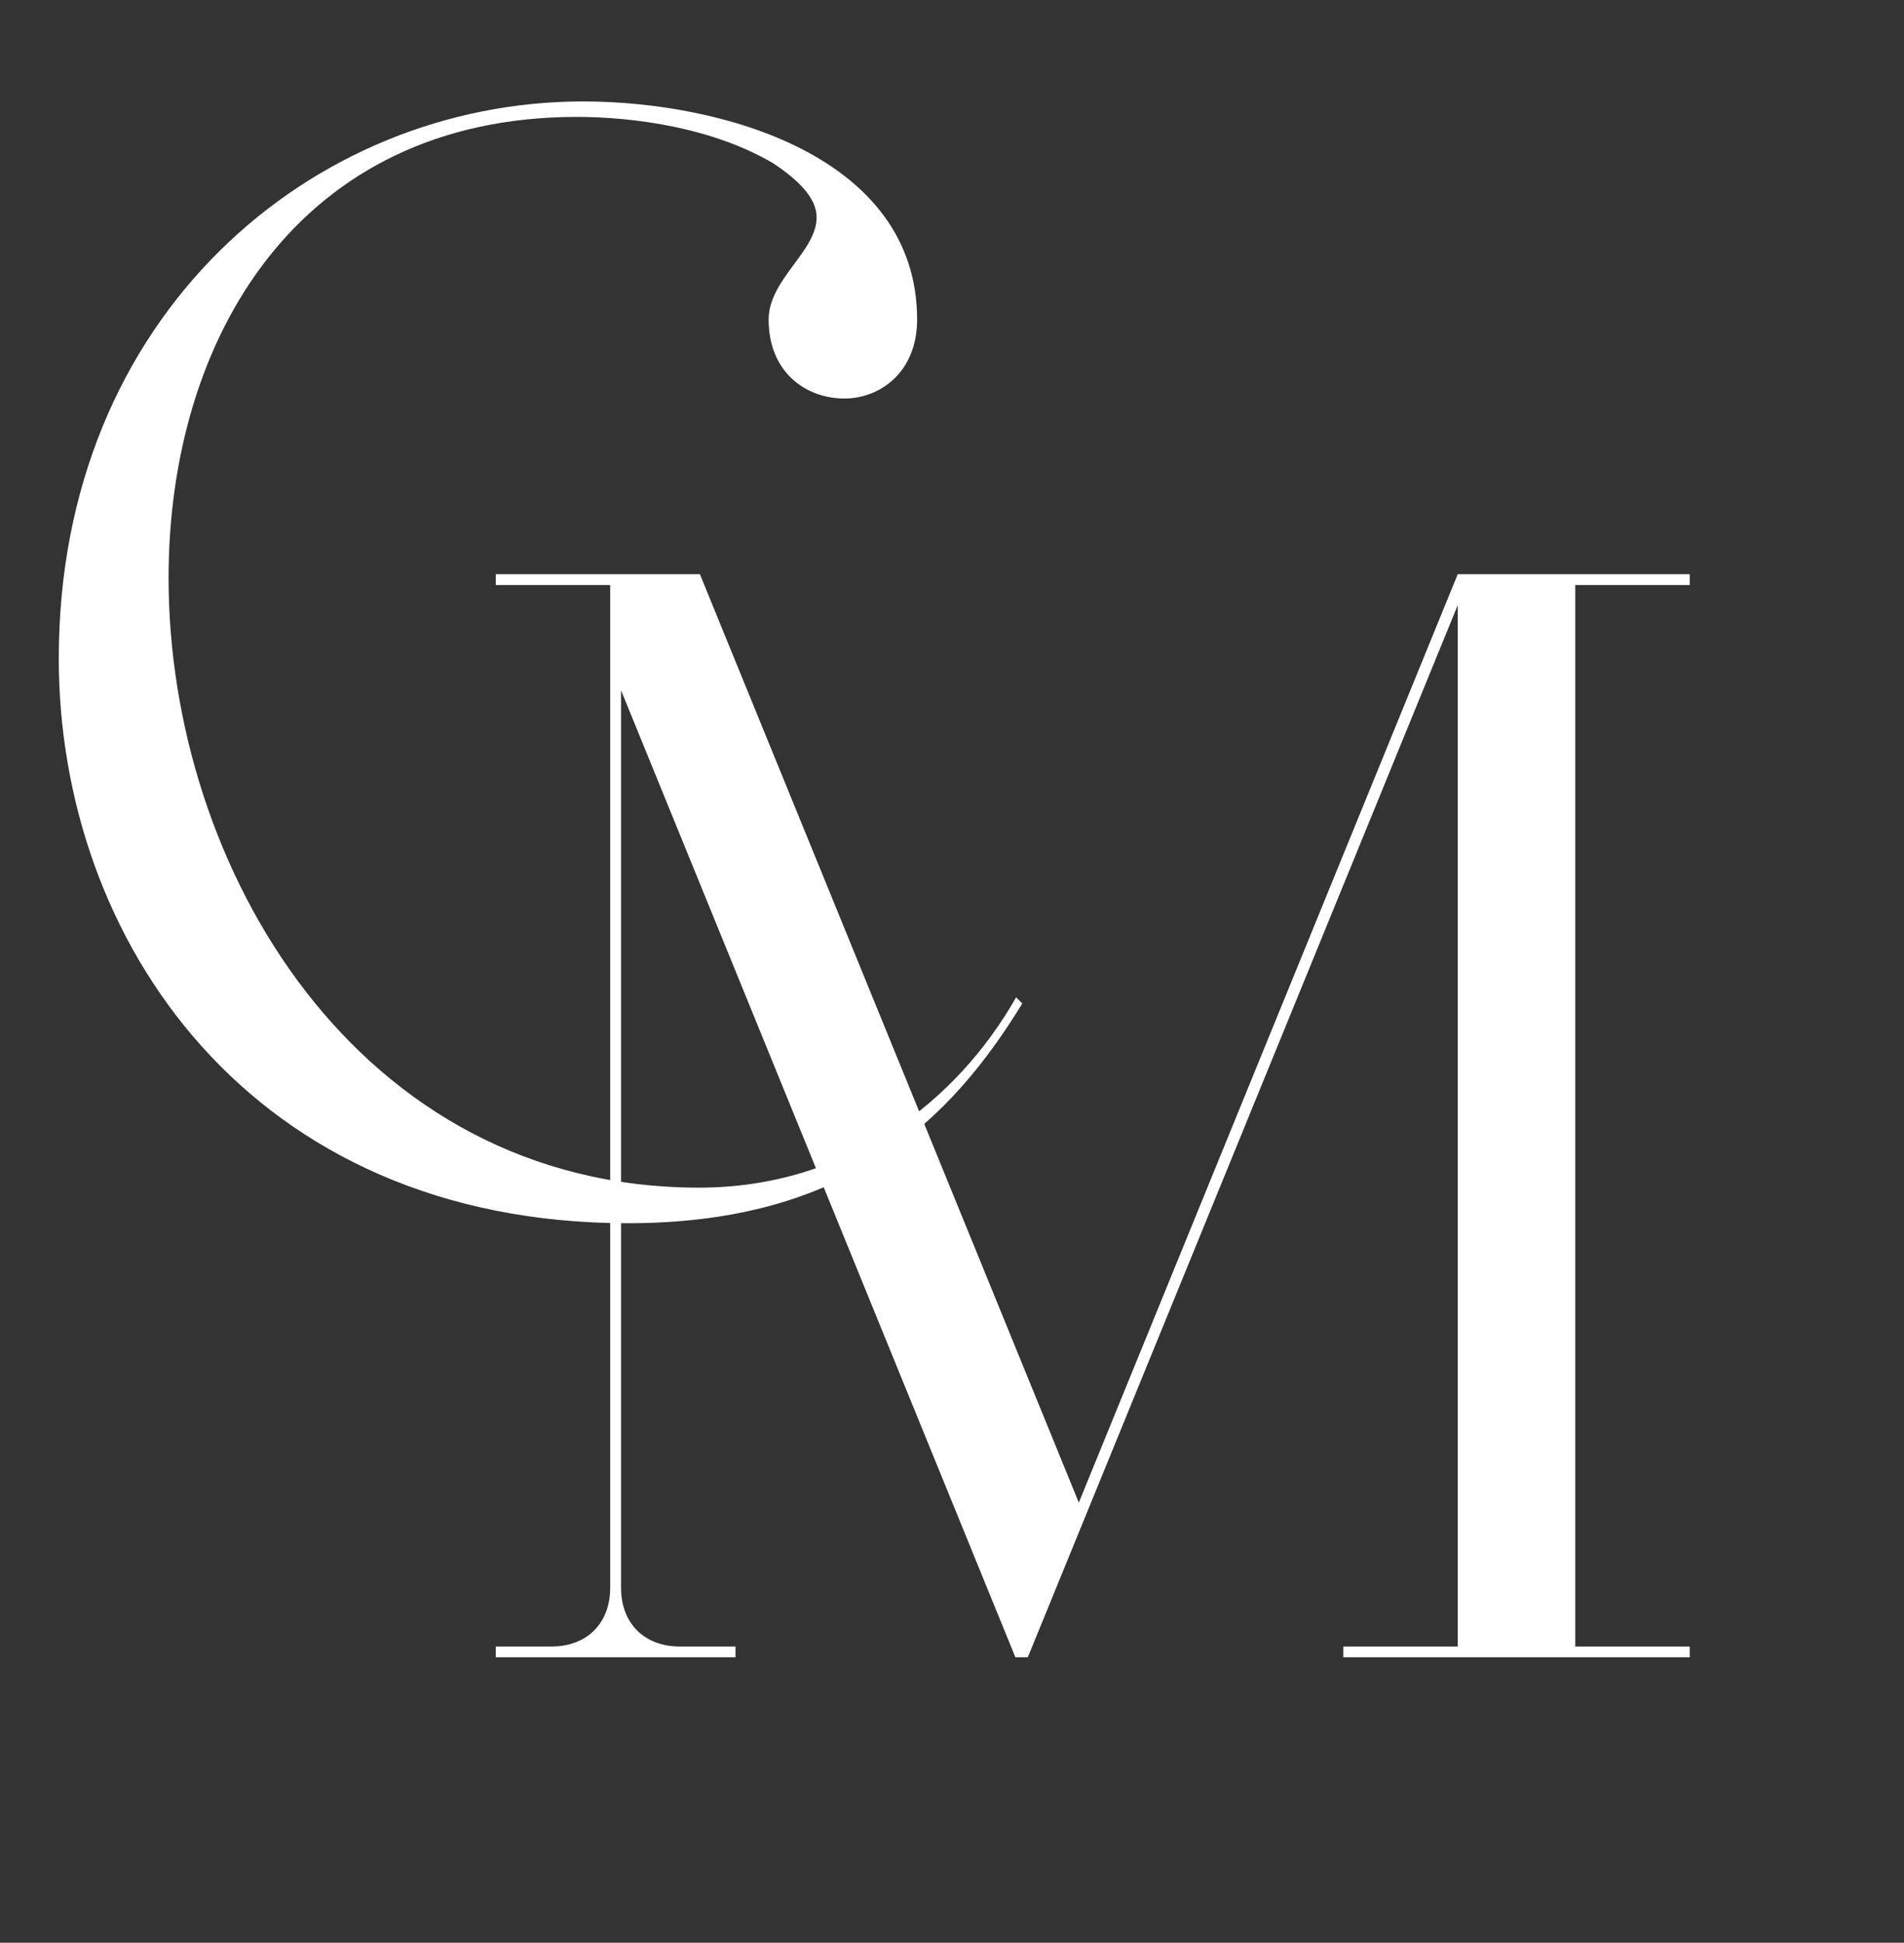 <?xml version="1.0" encoding="UTF-8"?> <svg xmlns="http://www.w3.org/2000/svg" width="554" height="565" viewBox="0 0 554 565" fill="none"><rect x="0" y="0" width="554" height="565" fill="#333333" stroke="none"/><path d="M390.85 482V478.85H424.15V176L299.05 482H295.45L180.7 200.75V461.75C180.7 472.1 187.45 478.85 197.8 478.85H214V482H144.25V478.85H160.45C170.8 478.85 177.55 472.1 177.55 461.75V170.15H144.25V167H203.65L313.9 437L424.15 167H491.65V170.15H458.35V478.85H491.65V482H390.85Z" fill="white"></path><path d="M203.4 345.4C246.6 345.4 278.55 320.2 295.65 290.05L297.45 291.85C276.75 325.6 246.6 355.75 182.7 355.75C72.9 355.75 17.1 273.4 17.1 191.5C17.1 91.6 90.9 29.5 169.65 29.5C209.7 29.5 266.85 45.25 266.85 92.95C266.85 108.25 256.05 115.9 245.7 115.9C234.45 115.9 223.65 108.25 223.65 92.95C223.65 81.25 237.6 73.15 237.6 63.25C237.6 58.75 234.45 53.8 225 47.5C207.45 37.15 184.5 34 167.85 34C86.85 34 49.05 98.35 49.05 168.1C49.05 252.25 103.95 345.4 203.4 345.4Z" fill="white"></path></svg> 